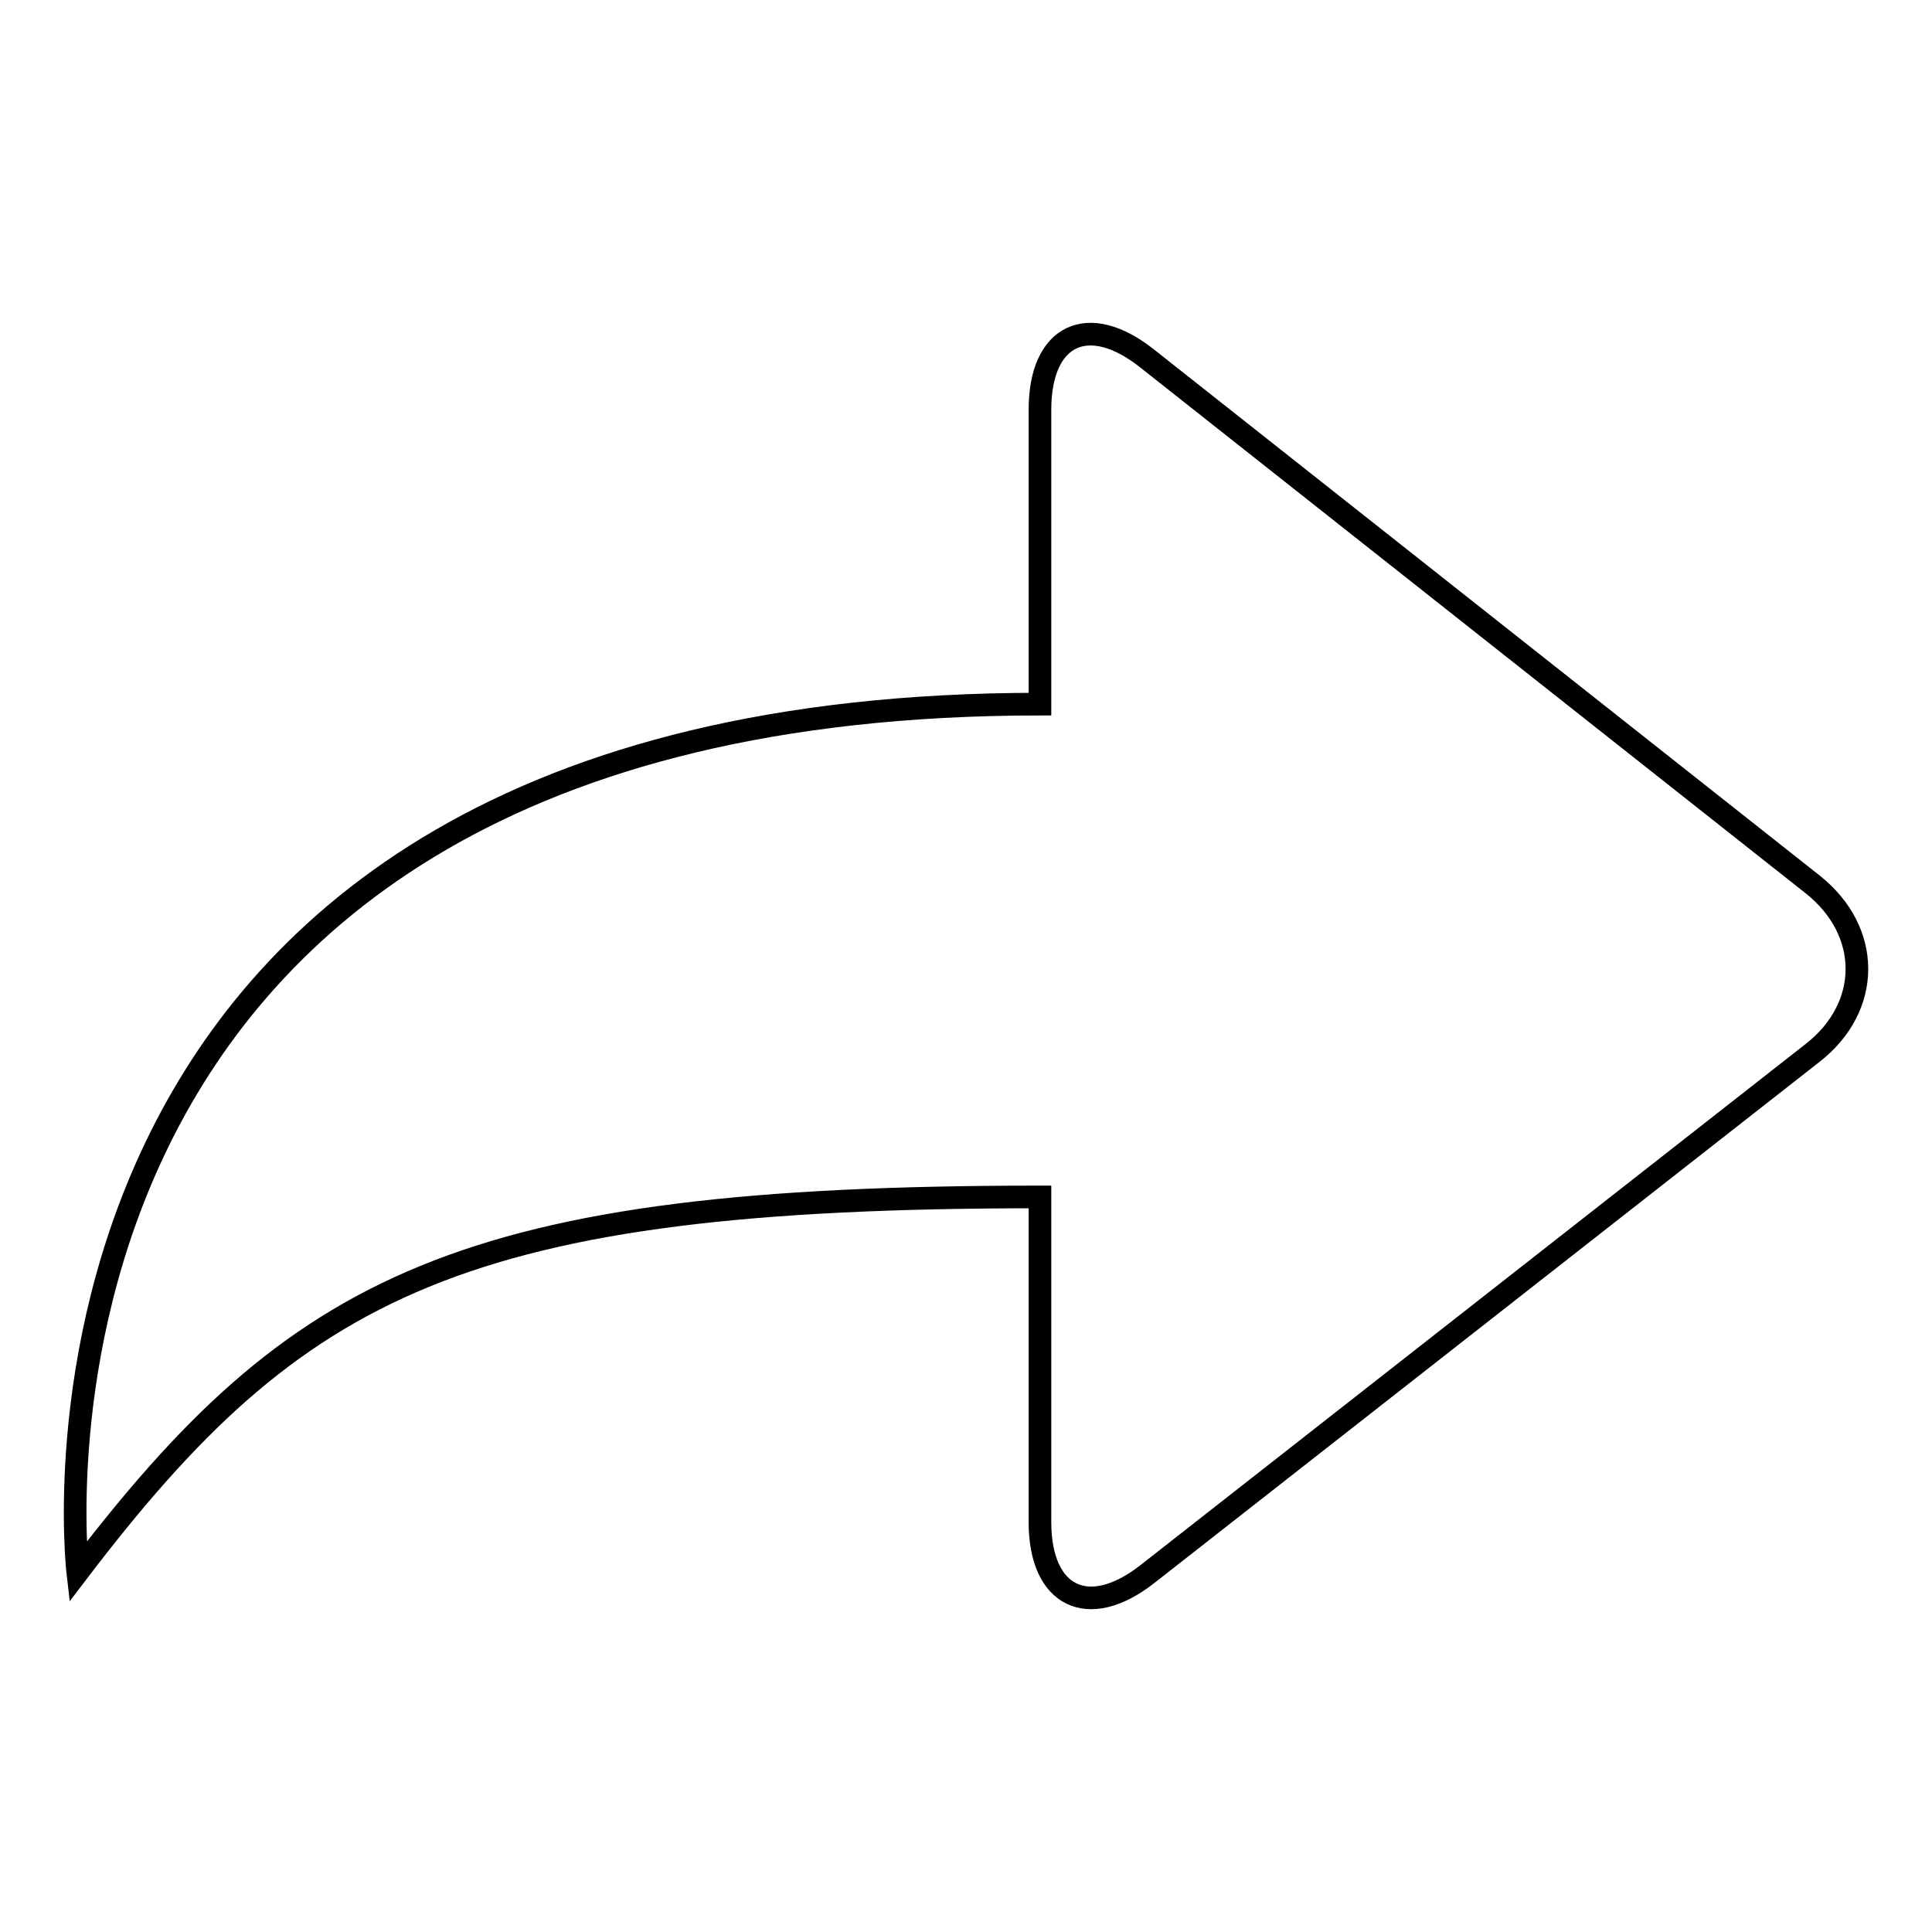 <?xml version="1.0" encoding="utf-8"?>
<!-- Svg Vector Icons : http://www.onlinewebfonts.com/icon -->
<!DOCTYPE svg PUBLIC "-//W3C//DTD SVG 1.1//EN" "http://www.w3.org/Graphics/SVG/1.1/DTD/svg11.dtd">
<svg version="1.1" xmlns="http://www.w3.org/2000/svg" xmlns:xlink="http://www.w3.org/1999/xlink" x="0px" y="0px" viewBox="0 0 256 256" enable-background="new 0 0 256 256" xml:space="preserve">
<g><g><path stroke-width="3" fill-opacity="0" stroke="#000000"  d="M137.8,201.7c0,9.9,6.4,13,14.2,6.9l88.2-69.1c7.8-6.1,7.8-16.1,0-22.3L152,47.5c-7.8-6.2-14.2-3.2-14.2,6.8v39c-140.9,0-127.5,115-127.5,115c29.1-38.2,51-49.7,127.5-49.7V201.7L137.8,201.7z"/></g></g>
</svg>